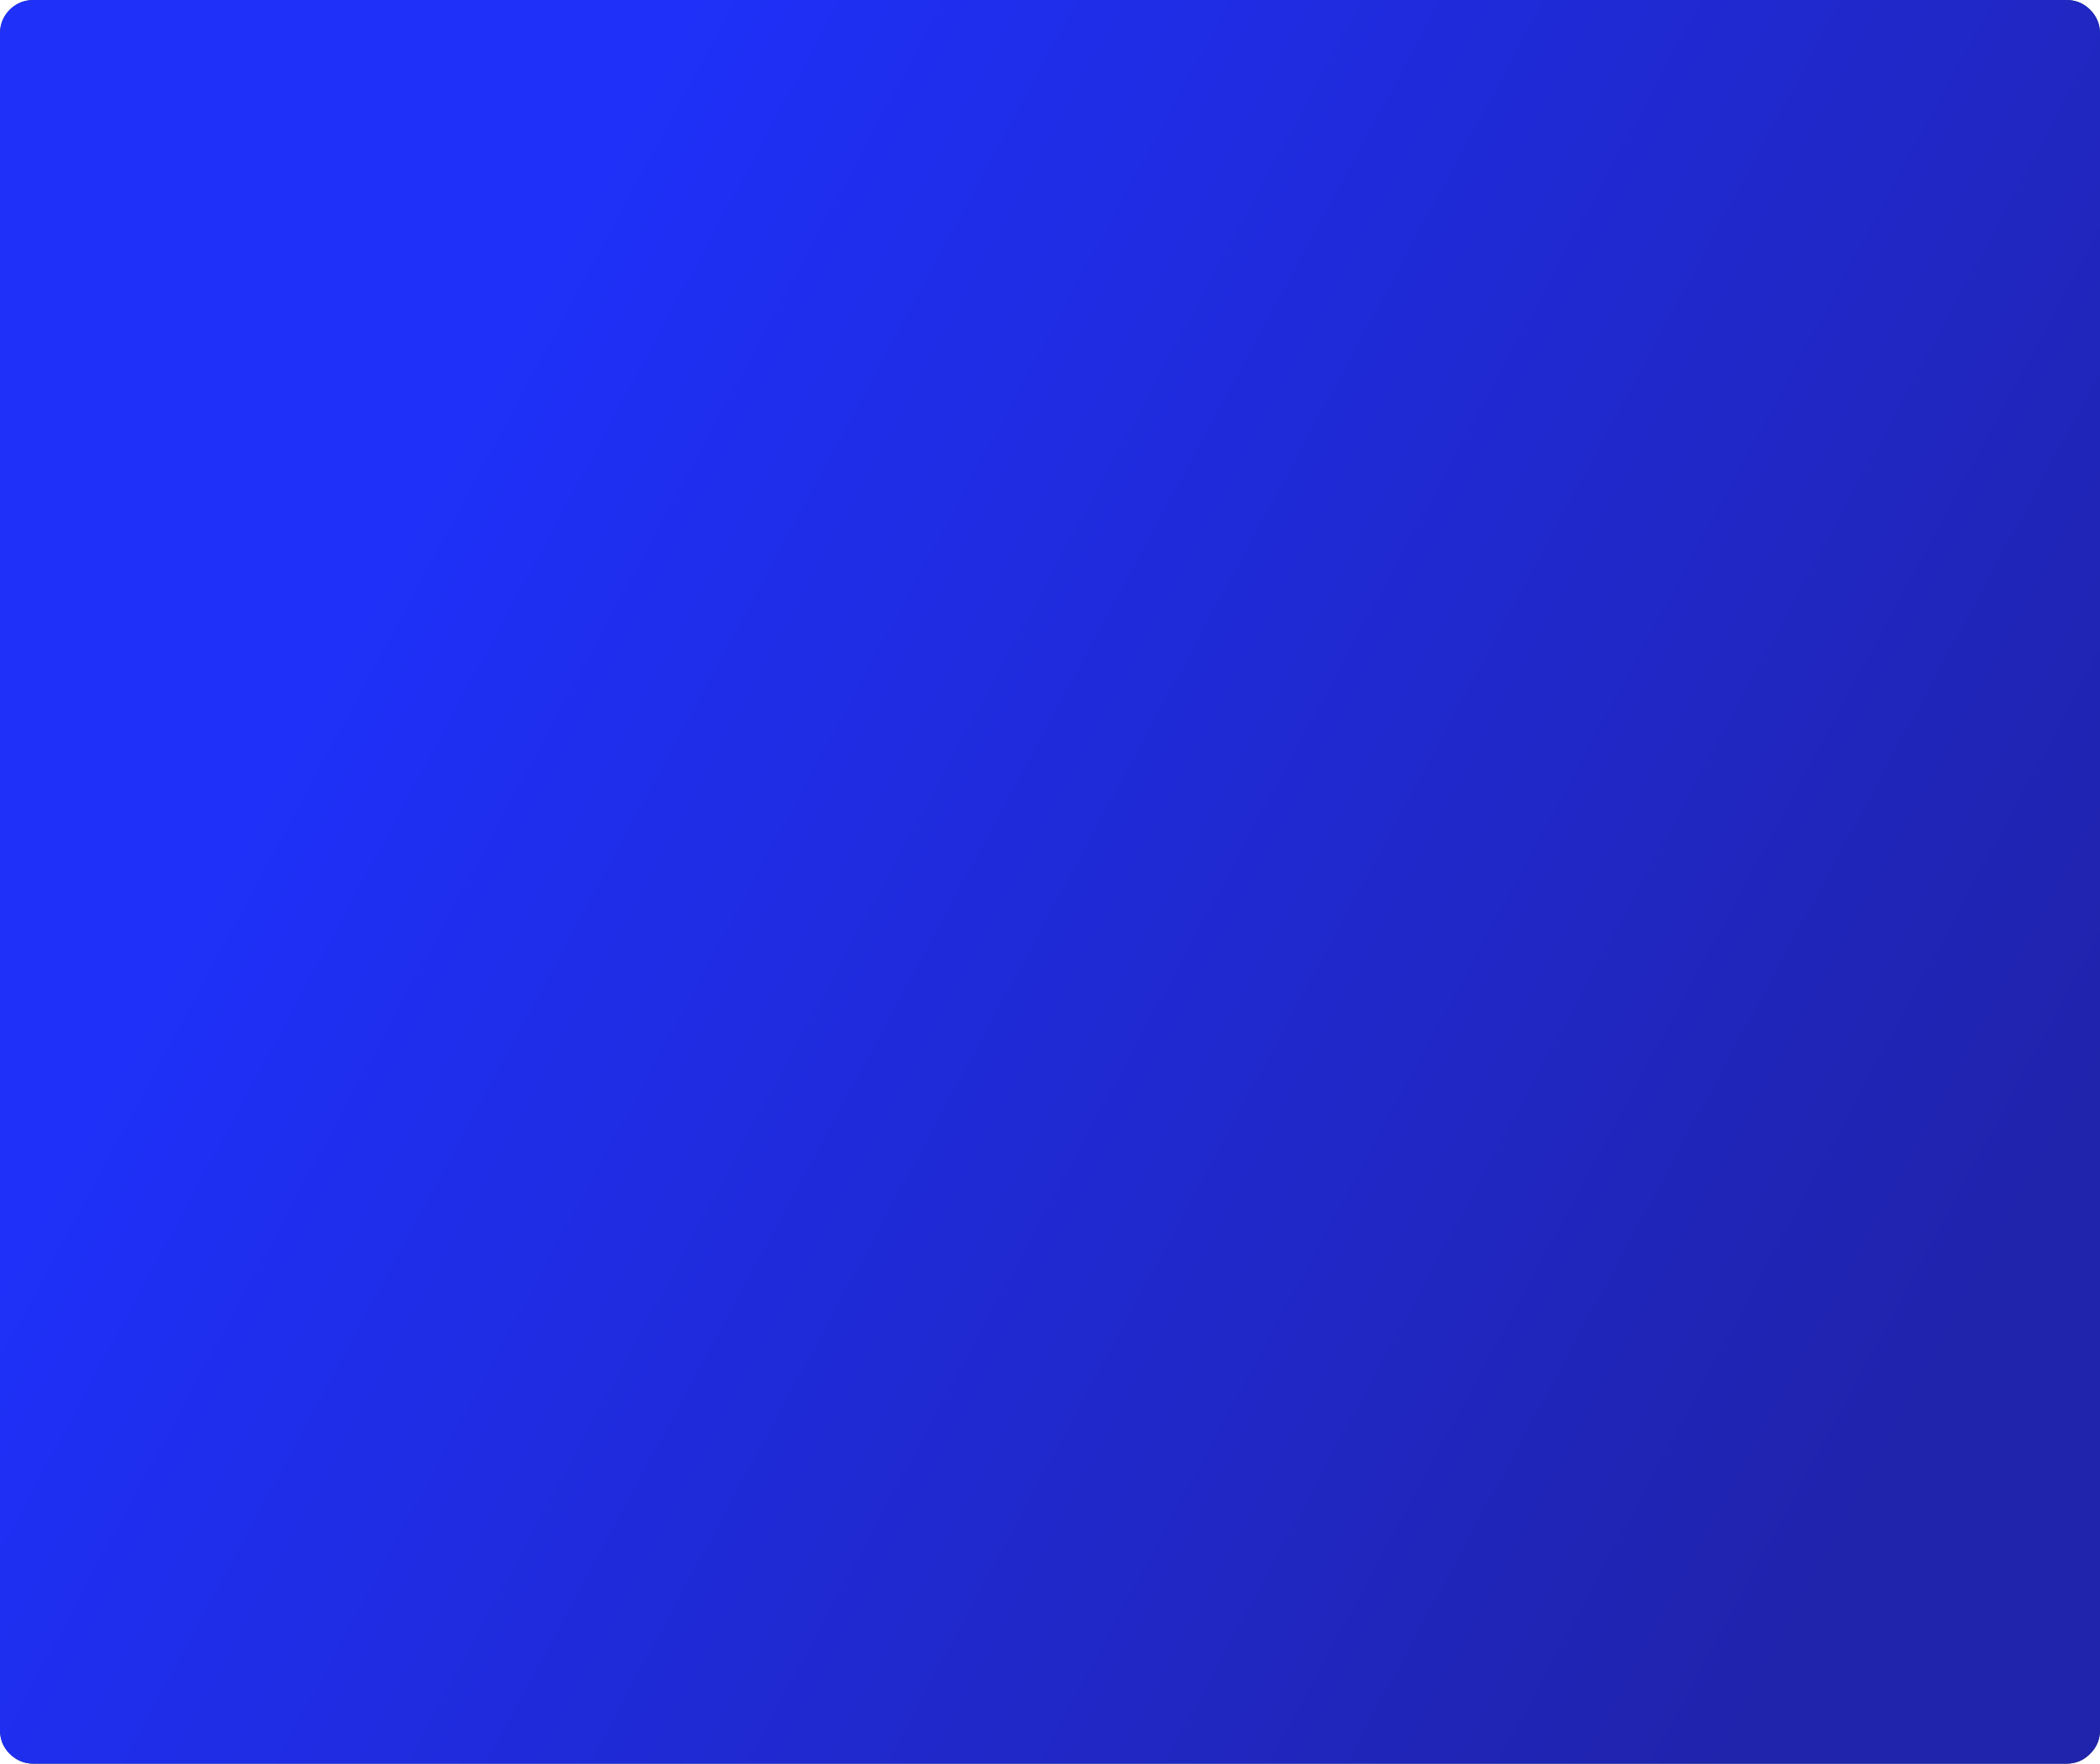 <?xml version="1.0" encoding="UTF-8" standalone="no"?>
<svg xmlns:xlink="http://www.w3.org/1999/xlink" height="471.95px" width="561.95px" xmlns="http://www.w3.org/2000/svg">
  <g transform="matrix(1.0, 0.0, 0.0, 1.0, 280.95, 235.95)">
    <path d="M272.0 -235.95 Q275.75 -235.95 278.35 -233.35 281.0 -230.7 281.0 -226.95 L281.0 227.0 Q281.0 230.75 278.35 233.35 275.75 236.0 272.0 236.0 L-271.95 236.0 Q-275.7 236.0 -278.35 233.35 -280.95 230.75 -280.95 227.0 L-280.95 -226.95 Q-280.95 -230.7 -278.35 -233.35 -275.7 -235.95 -271.95 -235.95 L272.0 -235.95" fill="url(#gradient0)" fill-rule="evenodd" stroke="none"/>
    <path d="M272.0 -235.95 Q275.75 -235.95 278.35 -233.35 281.0 -230.7 281.0 -226.95 L281.0 227.0 Q281.0 230.75 278.35 233.35 275.75 236.0 272.0 236.0 L-271.95 236.0 Q-275.7 236.0 -278.35 233.35 -280.95 230.75 -280.95 227.0 L-280.95 -226.95 Q-280.95 -230.7 -278.35 -233.35 -275.7 -235.95 -271.95 -235.95 L272.0 -235.95" fill="url(#gradient1)" fill-rule="evenodd" stroke="none"/>
  </g>
  <defs>
    <radialGradient cx="0" cy="0" gradientTransform="matrix(0.379, 0.0, 0.0, 0.379, 10.1, -34.9)" gradientUnits="userSpaceOnUse" id="gradient0" r="819.2" spreadMethod="pad">
      <stop offset="0.0" stop-color="#cbf47d"/>
      <stop offset="0.349" stop-color="#22b33f"/>
      <stop offset="0.682" stop-color="#1c6d66"/>
      <stop offset="1.0" stop-color="#1a4666"/>
    </radialGradient>
    <linearGradient gradientTransform="matrix(0.256, 0.138, -0.137, 0.253, 36.0, 23.0)" gradientUnits="userSpaceOnUse" id="gradient1" spreadMethod="pad" x1="-819.2" x2="819.2">
      <stop offset="0.0" stop-color="#1f30f8"/>
      <stop offset="0.98" stop-color="#2023ac"/>
    </linearGradient>
  </defs>
</svg>
